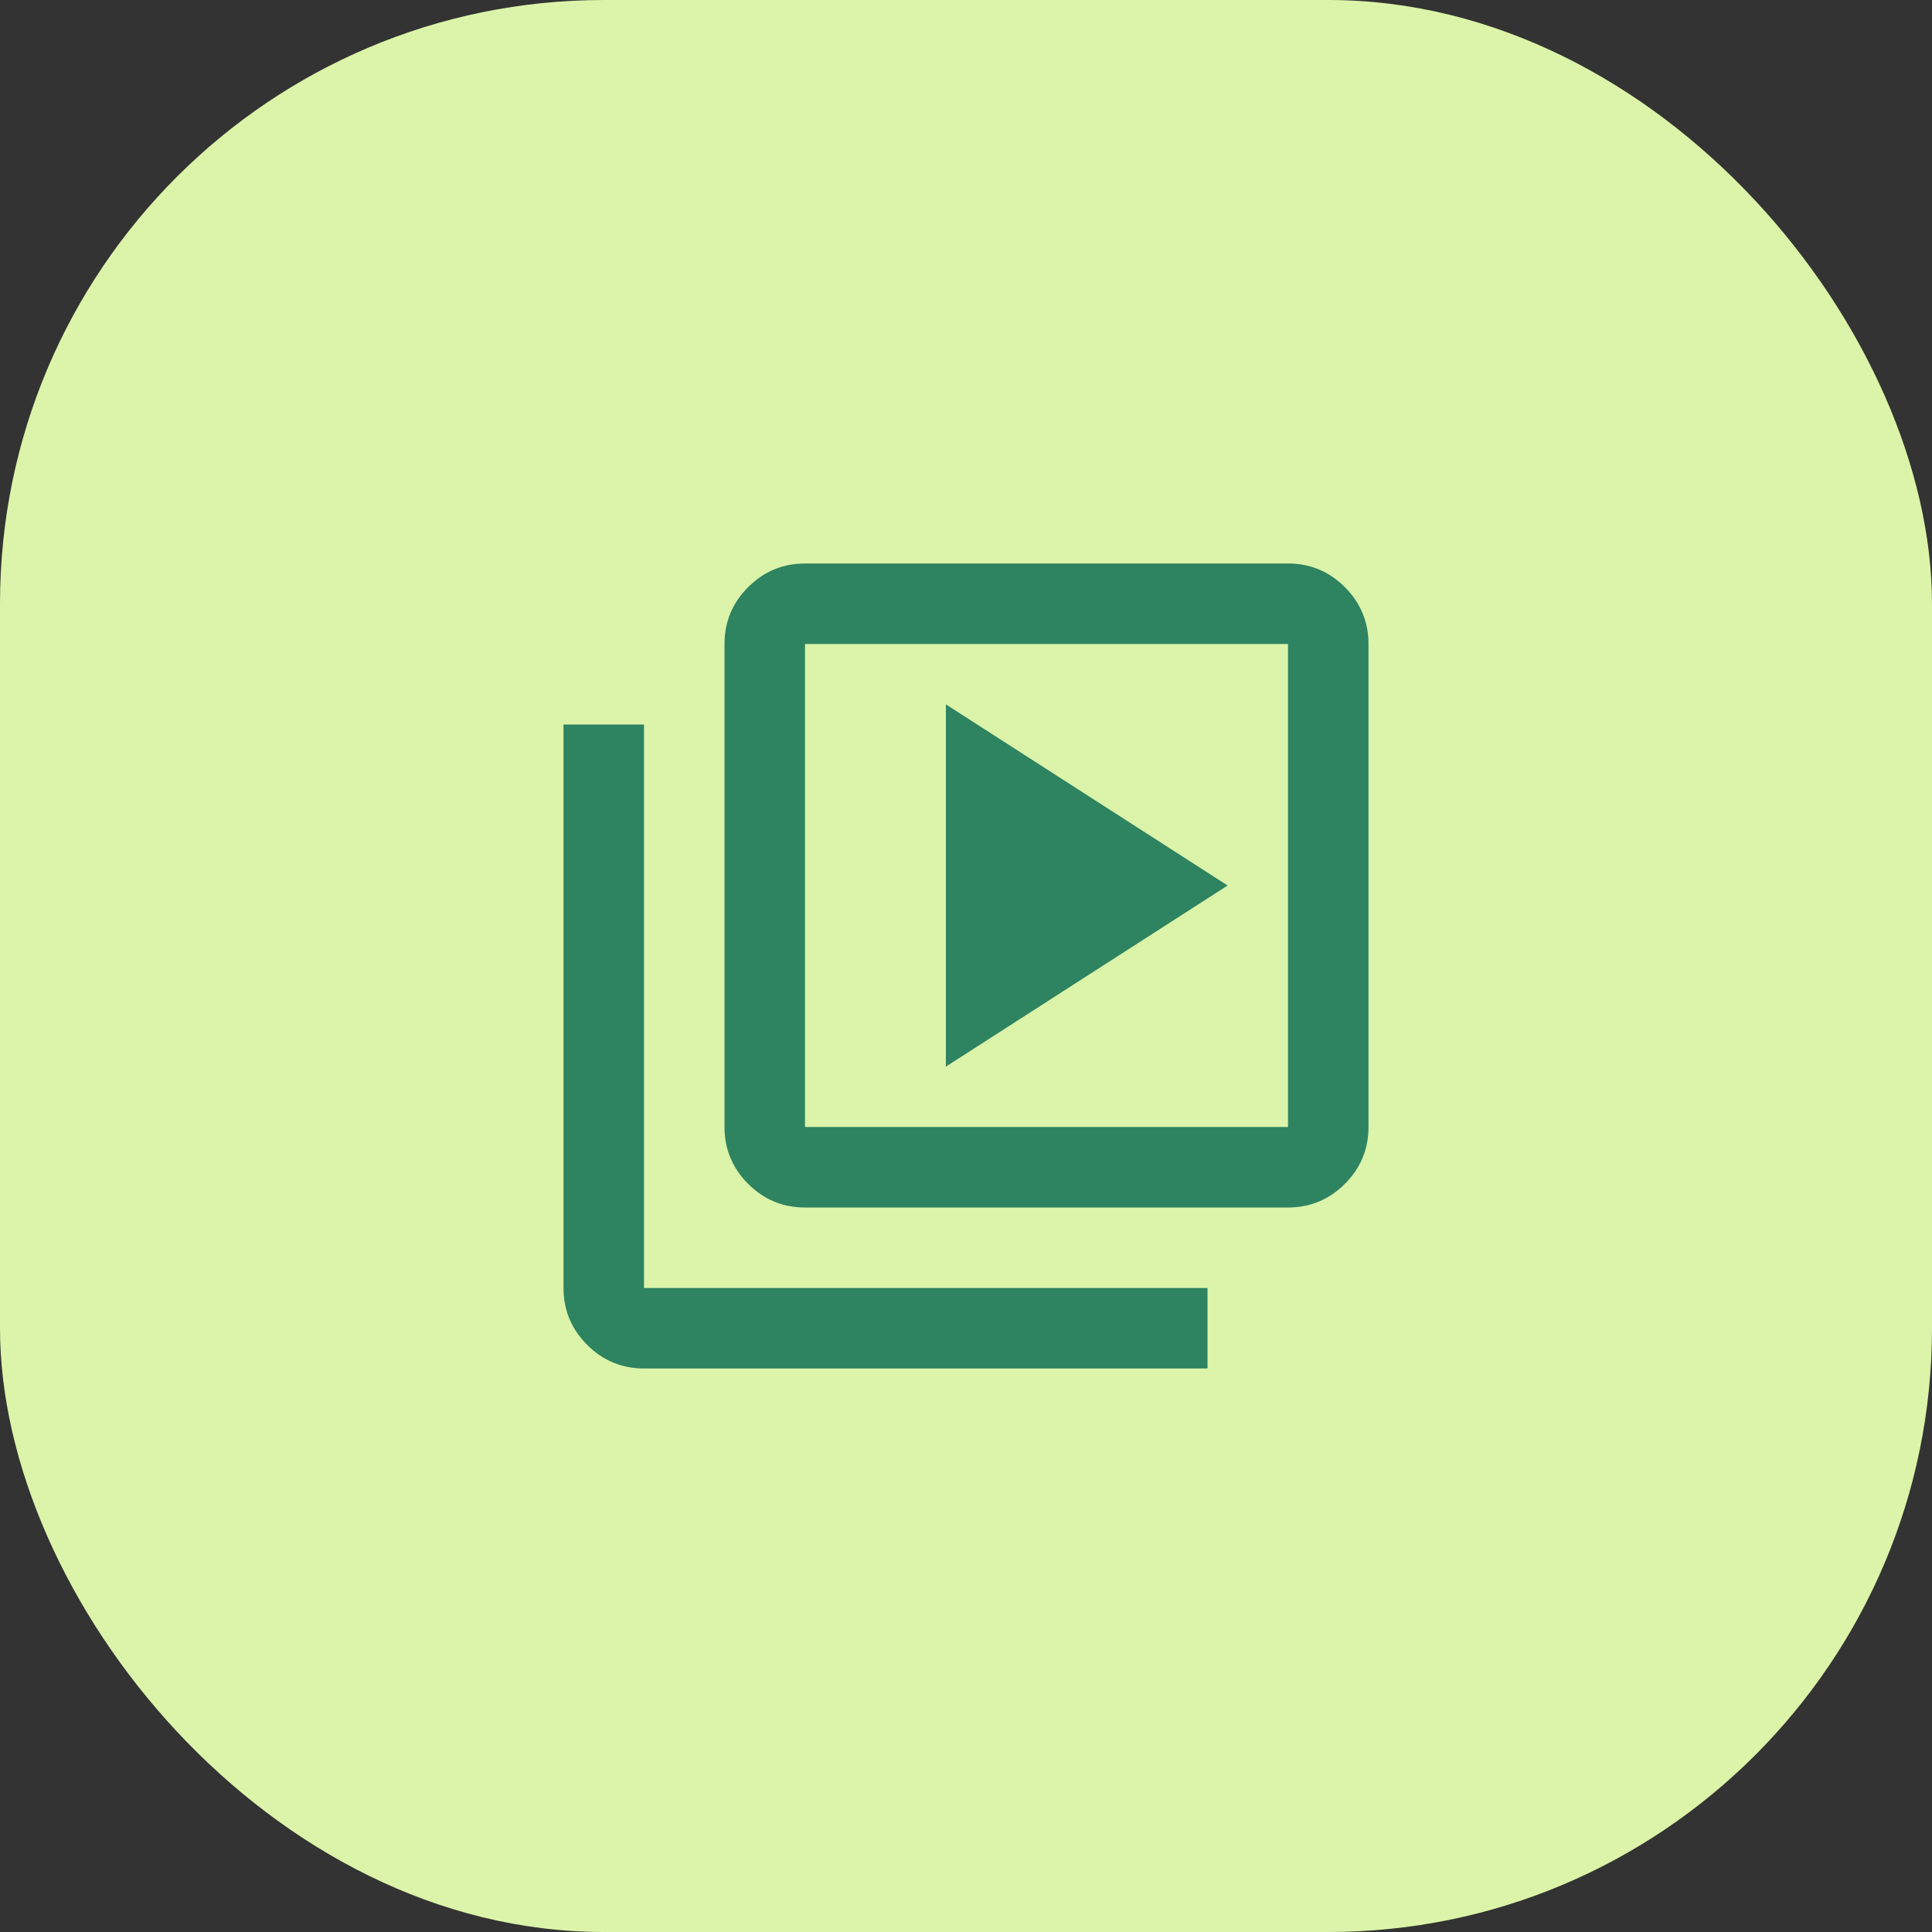 <?xml version="1.0" encoding="UTF-8"?> <svg xmlns="http://www.w3.org/2000/svg" width="48" height="48" viewBox="0 0 48 48" fill="none"><rect x="0" y="0" width="48" height="48" fill="#333333" stroke="none"/><rect width="48" height="48" rx="15" fill="#DBF4A9"></rect><rect width="24" height="24" transform="translate(12 12)" fill="#DBF4A9"></rect><path d="M23.5 26.5L30.5 22L23.5 17.5V26.5ZM20 30C19.45 30 18.979 29.804 18.587 29.413C18.196 29.021 18 28.55 18 28V16C18 15.45 18.196 14.979 18.587 14.588C18.979 14.196 19.45 14 20 14H32C32.55 14 33.021 14.196 33.413 14.588C33.804 14.979 34 15.45 34 16V28C34 28.55 33.804 29.021 33.413 29.413C33.021 29.804 32.55 30 32 30H20ZM20 28H32V16H20V28ZM16 34C15.45 34 14.979 33.804 14.588 33.413C14.196 33.021 14 32.55 14 32V18H16V32H30V34H16Z" fill="#2E8361"></path></svg> 